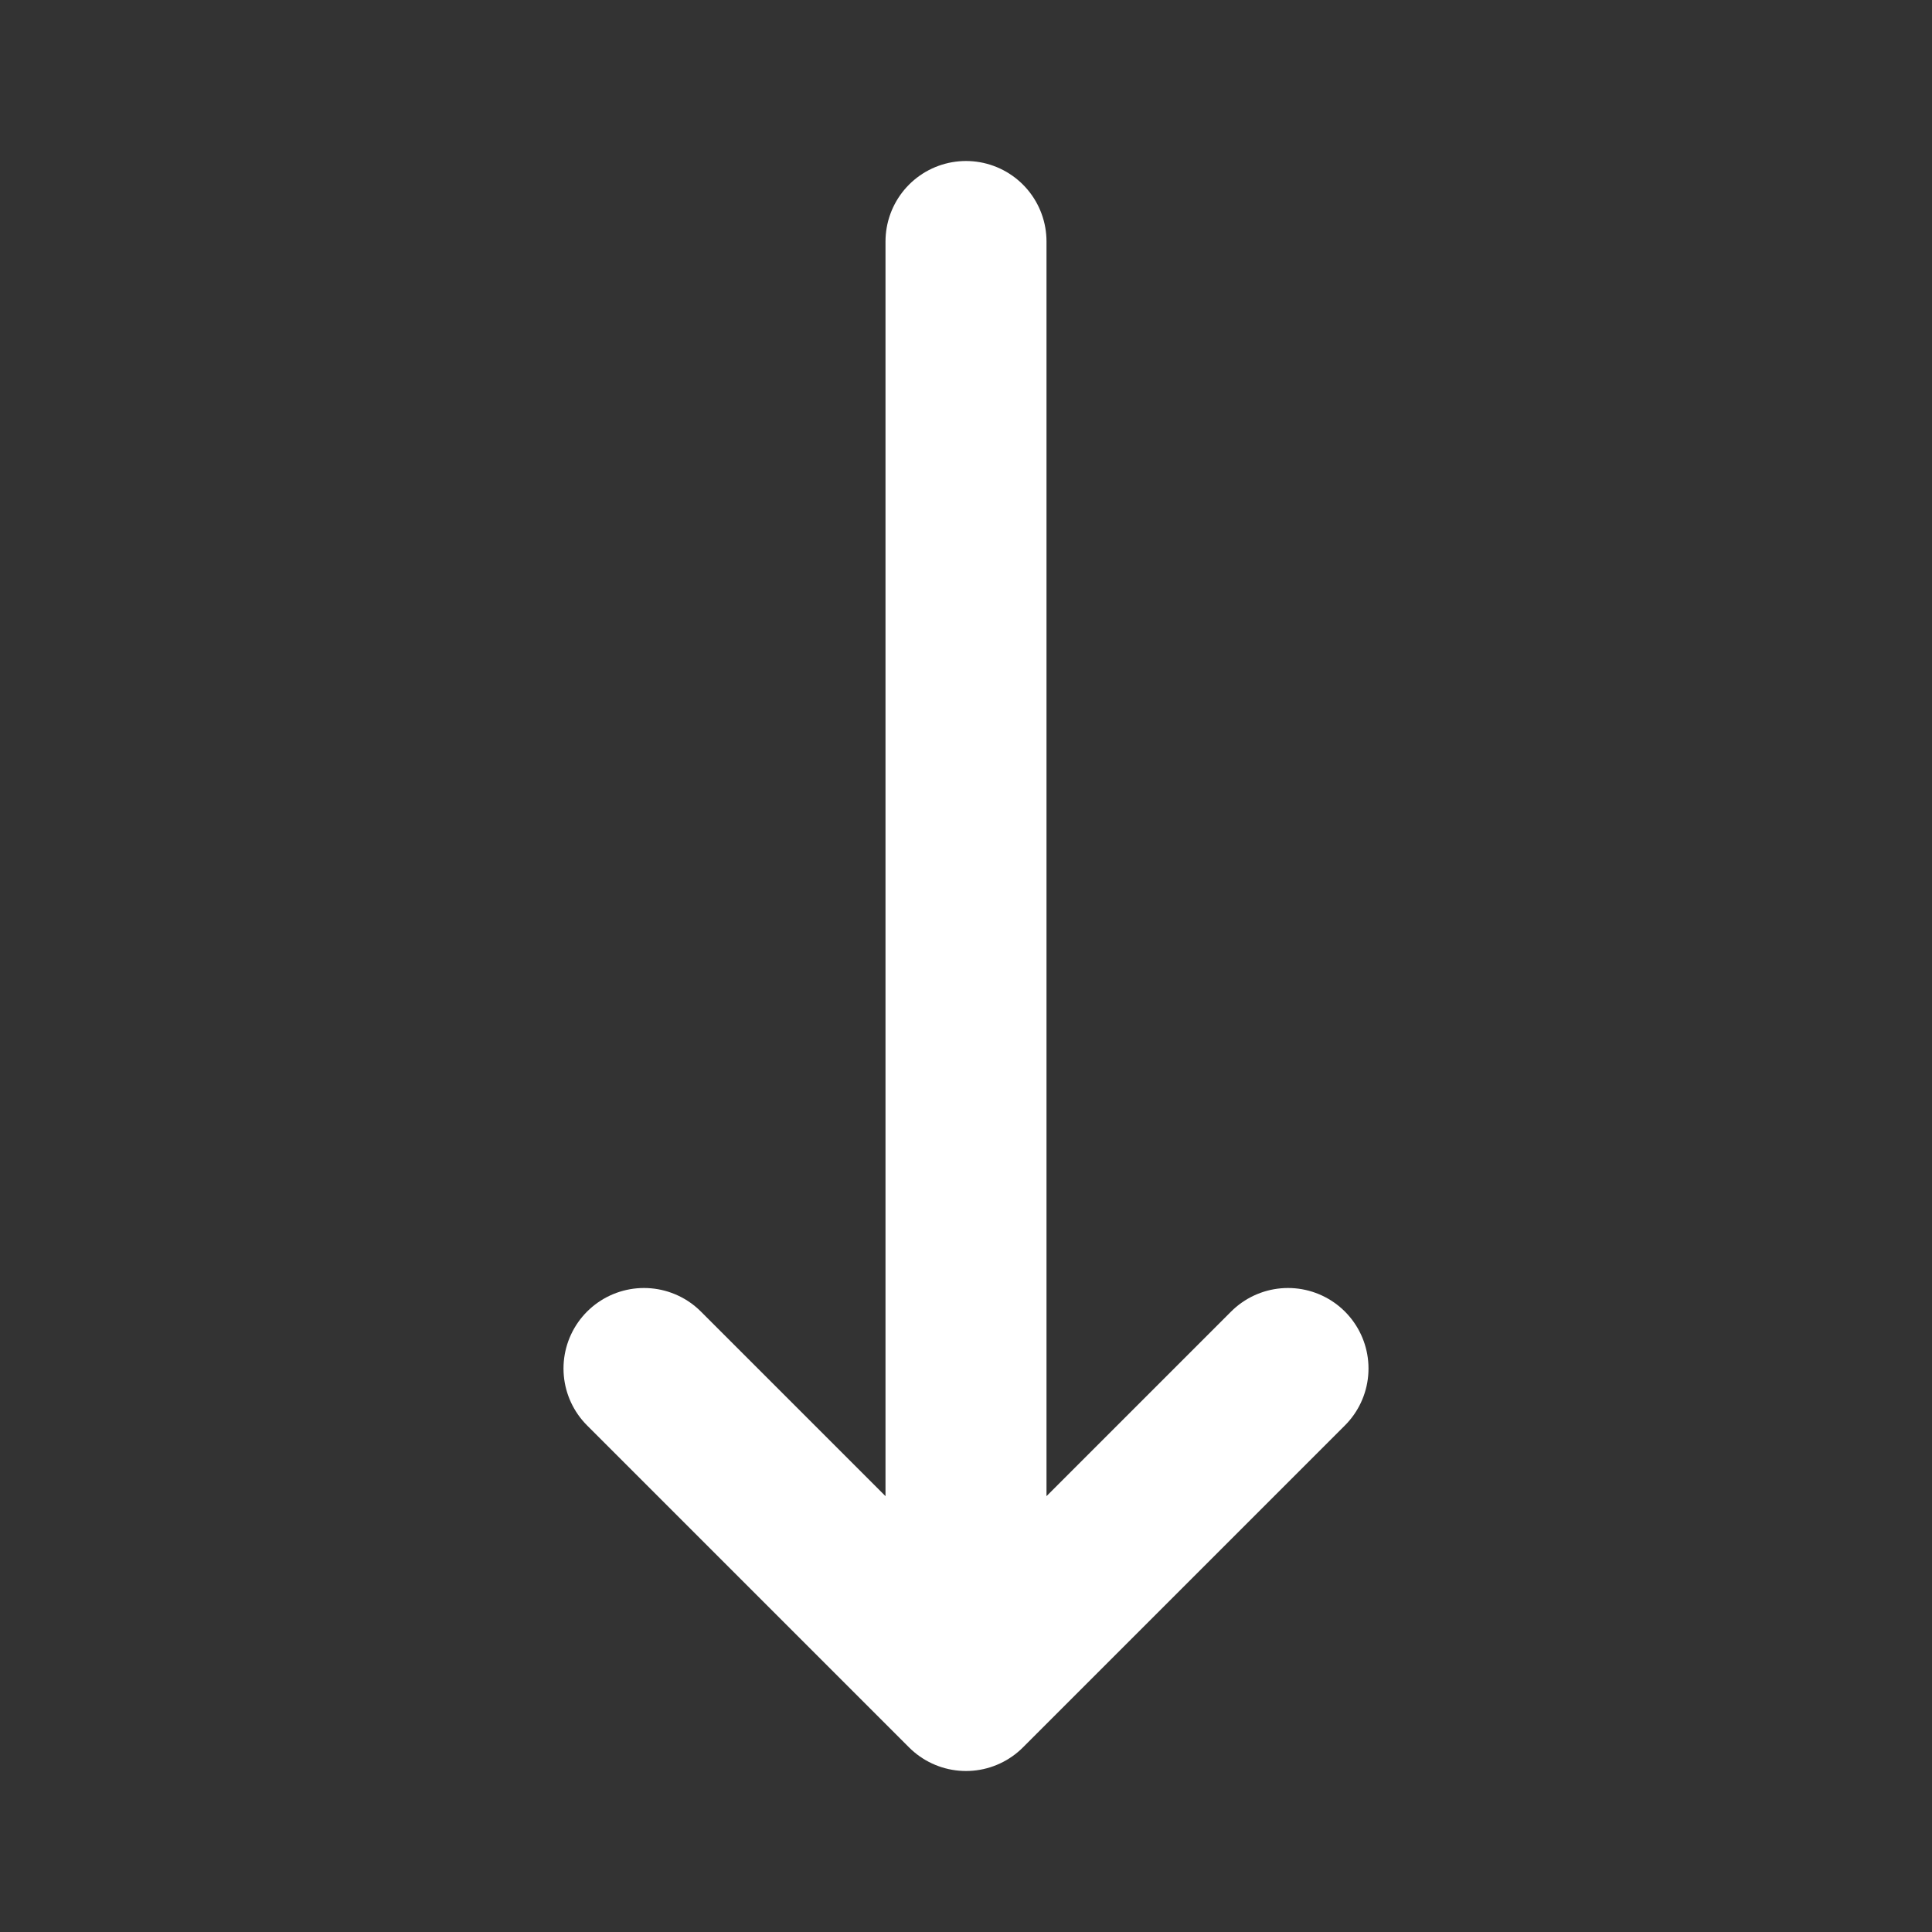 <svg xmlns="http://www.w3.org/2000/svg" width="24" height="24" viewBox="0 0 24 24" fill="none"><rect x="0" y="0" width="24" height="24" fill="#333333" stroke="none"/><g clip-path="url(#clip0_35_4)"><path d="M16 17L12 21M12 21L8 17M12 21V3" stroke="white" stroke-width="2" stroke-linecap="round" stroke-linejoin="round"></path></g><defs><clipPath id="clip0_35_4"><rect width="24" height="24" fill="white"></rect></clipPath></defs></svg>